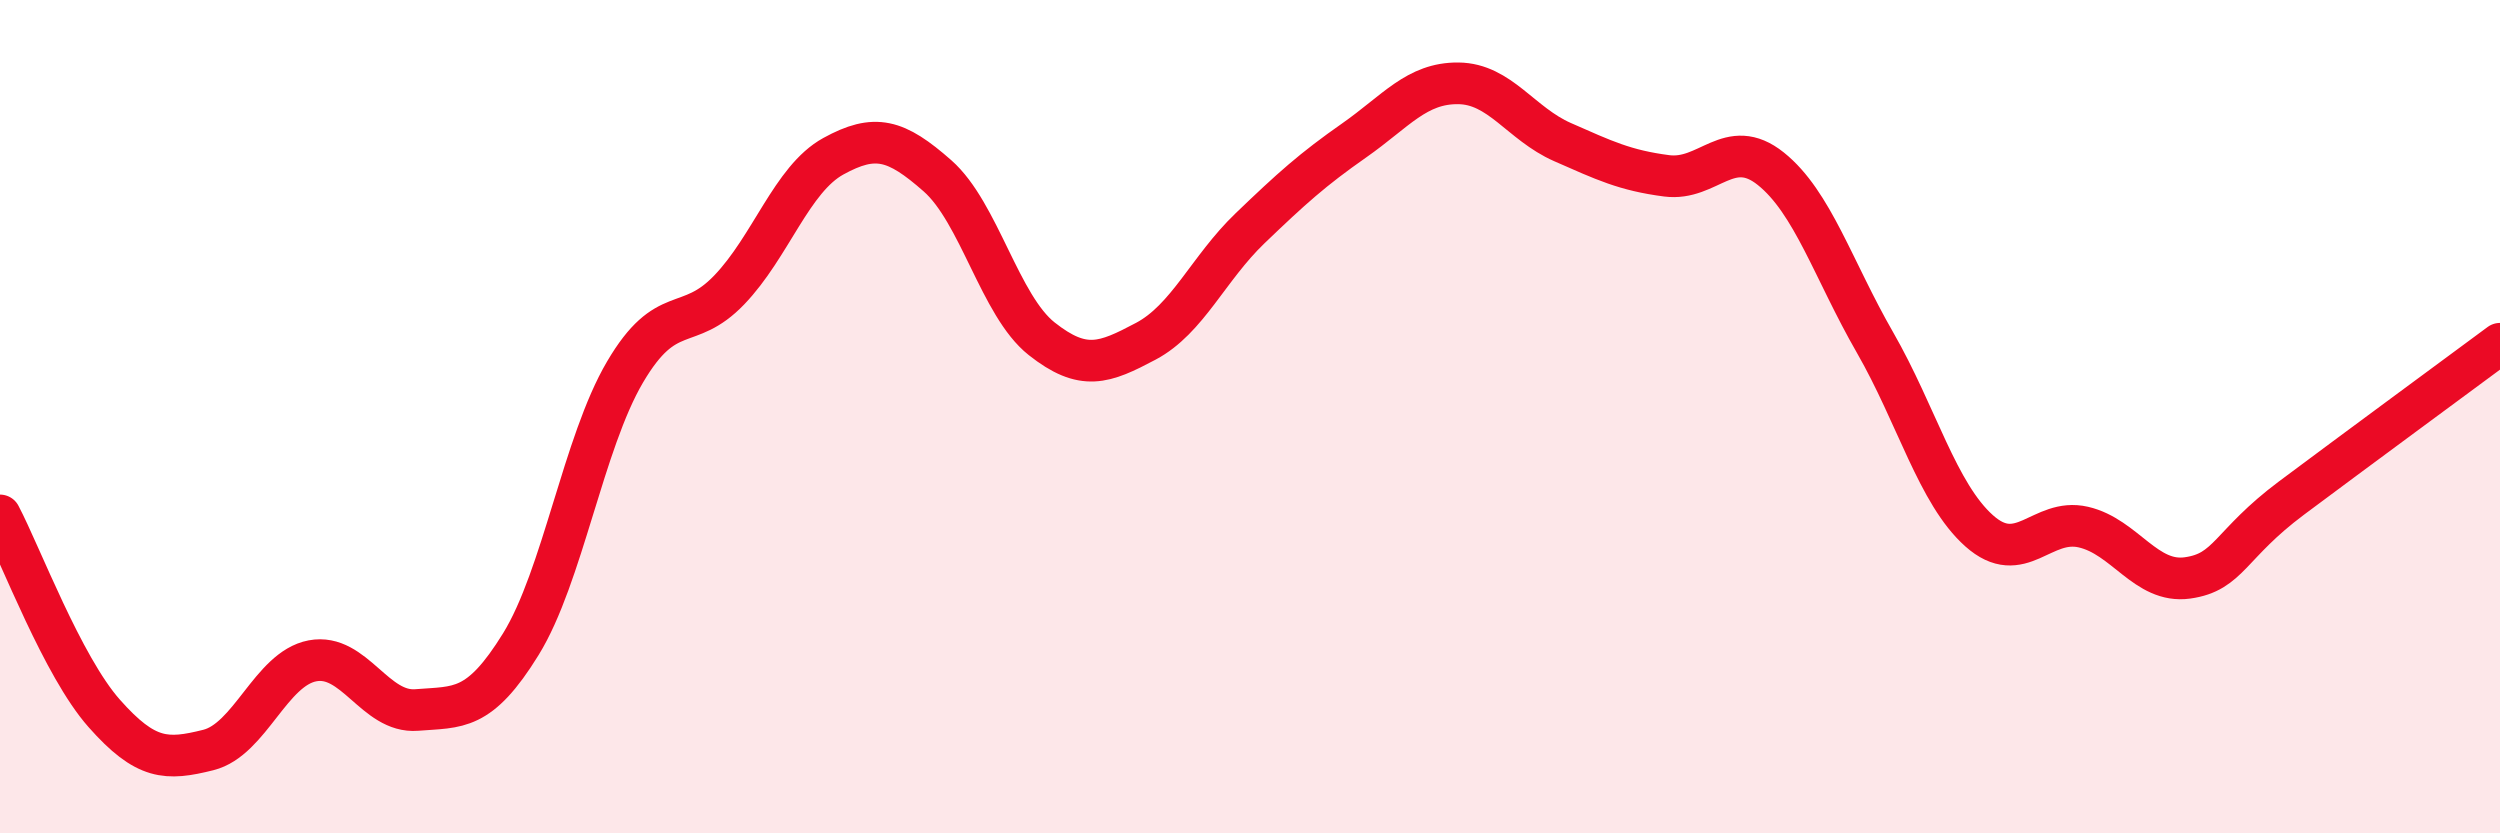 
    <svg width="60" height="20" viewBox="0 0 60 20" xmlns="http://www.w3.org/2000/svg">
      <path
        d="M 0,12.37 C 0.5,13.32 1.5,15.99 2.5,17.12 C 3.5,18.25 4,18.25 5,18 C 6,17.75 6.5,16.05 7.5,15.86 C 8.5,15.67 9,17.12 10,17.04 C 11,16.96 11.5,17.08 12.5,15.46 C 13.5,13.84 14,10.63 15,8.93 C 16,7.23 16.5,8 17.5,6.96 C 18.5,5.92 19,4.3 20,3.75 C 21,3.2 21.5,3.34 22.5,4.22 C 23.5,5.1 24,7.34 25,8.13 C 26,8.92 26.5,8.72 27.5,8.19 C 28.5,7.66 29,6.44 30,5.48 C 31,4.52 31.5,4.07 32.5,3.37 C 33.5,2.67 34,1.99 35,2 C 36,2.01 36.5,2.97 37.5,3.41 C 38.5,3.85 39,4.09 40,4.22 C 41,4.35 41.5,3.25 42.5,4.05 C 43.5,4.85 44,6.48 45,8.22 C 46,9.96 46.5,11.85 47.5,12.74 C 48.5,13.63 49,12.42 50,12.65 C 51,12.88 51.5,14.01 52.5,13.87 C 53.5,13.73 53.5,13.07 55,11.95 C 56.5,10.83 59,8.99 60,8.25L60 20L0 20Z"
        fill="#EB0A25"
        opacity="0.1"
        stroke-linecap="round"
        stroke-linejoin="round"
      />
      <path
        d="M 0,12.37 C 0.5,13.32 1.5,15.99 2.5,17.12 C 3.5,18.25 4,18.25 5,18 C 6,17.75 6.5,16.05 7.5,15.86 C 8.5,15.67 9,17.12 10,17.04 C 11,16.96 11.5,17.08 12.5,15.46 C 13.5,13.84 14,10.63 15,8.93 C 16,7.23 16.5,8 17.5,6.96 C 18.5,5.92 19,4.3 20,3.75 C 21,3.2 21.5,3.34 22.5,4.22 C 23.5,5.1 24,7.34 25,8.13 C 26,8.92 26.5,8.72 27.5,8.19 C 28.5,7.66 29,6.44 30,5.48 C 31,4.52 31.5,4.07 32.5,3.37 C 33.5,2.67 34,1.99 35,2 C 36,2.01 36.5,2.97 37.5,3.41 C 38.5,3.85 39,4.09 40,4.22 C 41,4.35 41.5,3.25 42.5,4.05 C 43.5,4.85 44,6.48 45,8.22 C 46,9.96 46.5,11.85 47.5,12.74 C 48.5,13.63 49,12.42 50,12.65 C 51,12.88 51.5,14.01 52.5,13.87 C 53.5,13.73 53.5,13.07 55,11.95 C 56.5,10.83 59,8.99 60,8.25"
        stroke="#EB0A25"
        stroke-width="1"
        fill="none"
        stroke-linecap="round"
        stroke-linejoin="round"
      />
    </svg>
  
